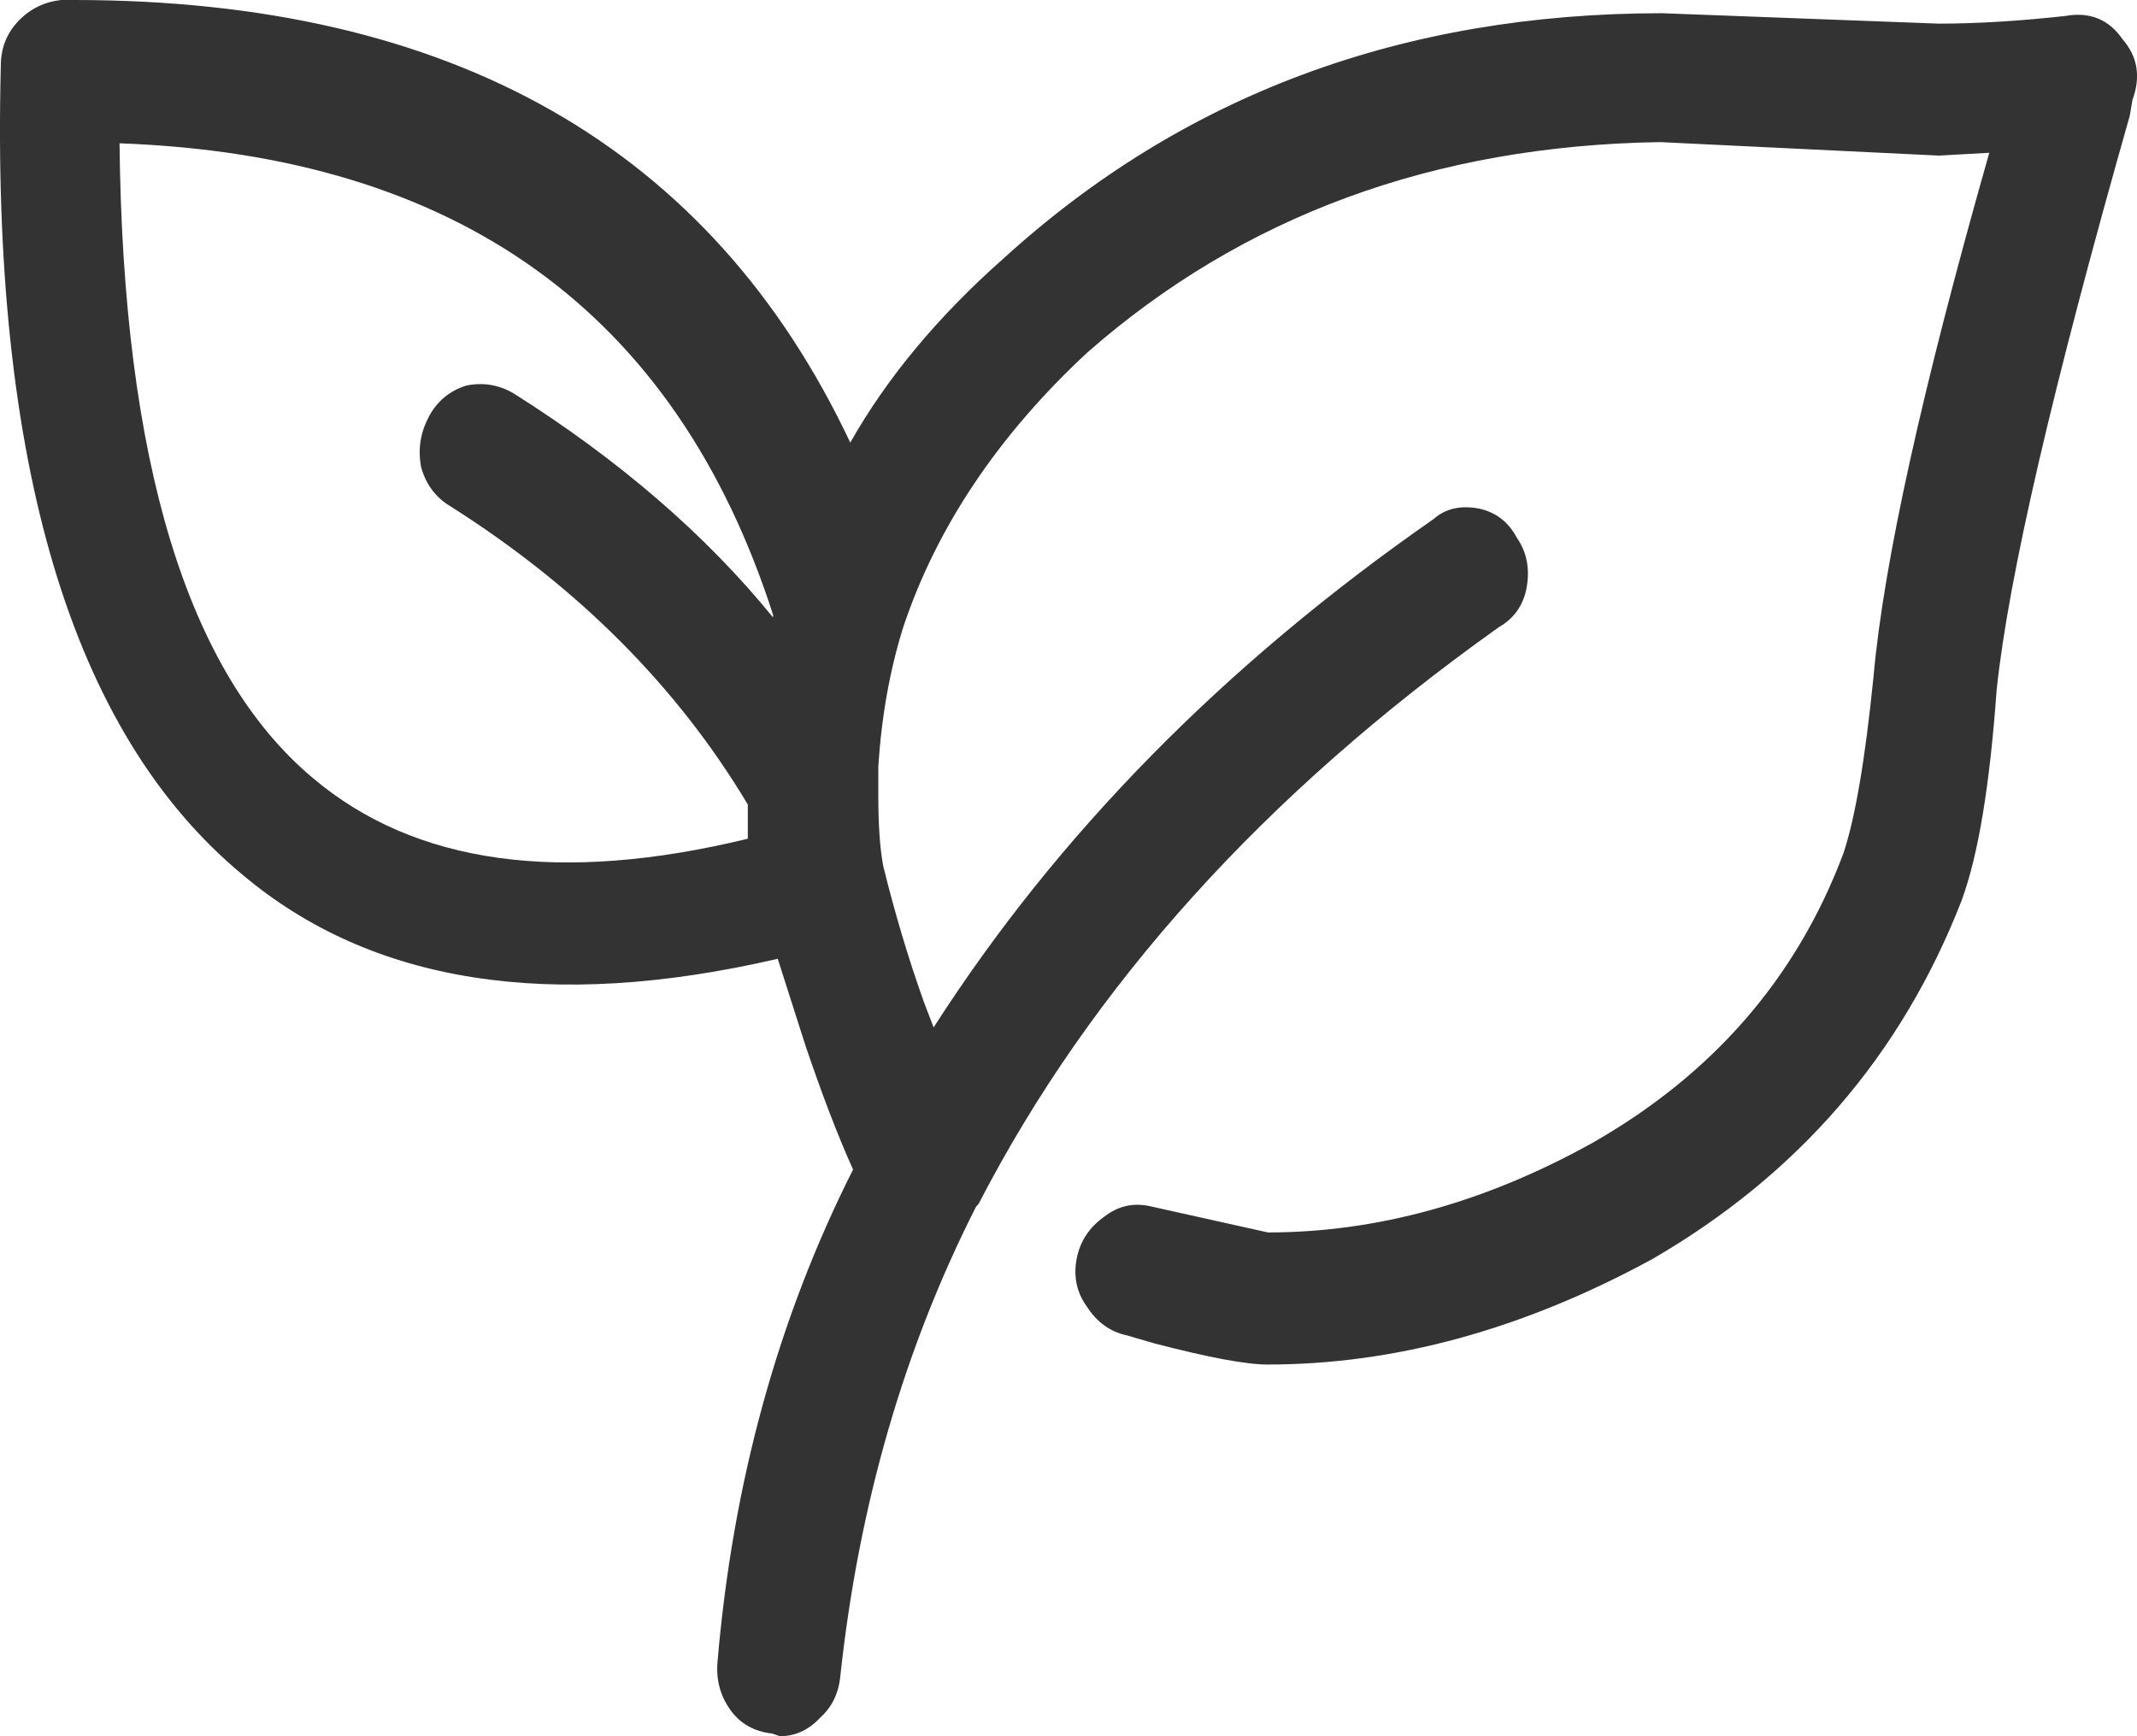 <?xml version="1.0" encoding="UTF-8"?>
<svg width="16px" height="13px" viewBox="0 0 16 13" version="1.1" xmlns="http://www.w3.org/2000/svg" xmlns:xlink="http://www.w3.org/1999/xlink">
    <title>Eco-bonus</title>
    <g id="Corporate-ITA" stroke="none" stroke-width="1" fill="none" fill-rule="evenodd">
        <g id="03_Icons/fotovoltaico-Copy-3" fill="#333333">
            <path d="M15.478,0.117 C15.654,0.09 15.792,0.149 15.892,0.294 C16.006,0.425 16.029,0.577 15.966,0.748 L15.946,0.866 C15.37,2.892 15.037,4.325 14.949,5.167 C14.898,5.878 14.812,6.404 14.686,6.745 C14.235,7.902 13.462,8.795 12.37,9.428 C11.404,9.954 10.445,10.217 9.49,10.217 C9.327,10.217 9.045,10.163 8.644,10.059 L8.438,9.999 C8.312,9.972 8.212,9.9 8.136,9.781 C8.061,9.676 8.036,9.557 8.061,9.426 C8.086,9.294 8.156,9.189 8.269,9.109 C8.369,9.031 8.483,9.004 8.608,9.031 L9.493,9.228 C10.308,9.228 11.118,9.004 11.92,8.559 C12.824,8.044 13.452,7.322 13.802,6.389 C13.89,6.126 13.965,5.685 14.027,5.069 C14.103,4.214 14.393,2.905 14.894,1.144 L14.517,1.165 L12.43,1.064 C10.736,1.09 9.304,1.617 8.138,2.642 C7.474,3.26 7.014,3.945 6.764,4.692 C6.664,5.009 6.601,5.356 6.576,5.738 L6.576,5.956 C6.576,6.18 6.588,6.357 6.614,6.489 C6.702,6.845 6.802,7.179 6.915,7.496 L6.99,7.693 C7.917,6.247 9.166,4.977 10.734,3.886 C10.822,3.808 10.936,3.782 11.073,3.808 C11.199,3.835 11.293,3.907 11.356,4.025 C11.43,4.131 11.456,4.256 11.43,4.4 C11.406,4.531 11.337,4.63 11.222,4.696 C9.466,5.945 8.168,7.386 7.327,9.014 L7.308,9.035 C6.768,10.098 6.43,11.27 6.292,12.546 C6.28,12.678 6.229,12.782 6.14,12.862 C6.053,12.955 5.952,13 5.839,13 L5.781,12.98 C5.646,12.965 5.541,12.906 5.467,12.801 C5.392,12.696 5.361,12.577 5.372,12.445 C5.486,11.104 5.823,9.875 6.387,8.757 C6.274,8.507 6.156,8.198 6.031,7.83 L5.823,7.179 C4.117,7.574 2.78,7.363 1.814,6.548 C0.533,5.485 -0.068,3.465 0.006,0.494 C0.006,0.362 0.049,0.251 0.137,0.158 C0.225,0.066 0.332,0.014 0.457,0 L0.552,0 C3.386,0 5.325,1.105 6.366,3.314 C6.642,2.827 7.025,2.367 7.515,1.934 C8.857,0.712 10.5,0.099 12.445,0.099 L14.515,0.177 C14.805,0.177 15.127,0.157 15.478,0.118 L15.478,0.117 Z M3.209,3.123 C3.272,3.004 3.366,2.926 3.491,2.887 C3.617,2.861 3.737,2.881 3.848,2.947 C4.638,3.446 5.285,4.005 5.788,4.623 L5.788,4.603 C5.06,2.34 3.429,1.165 0.895,1.073 C0.92,3.452 1.402,5.038 2.343,5.826 C3.108,6.472 4.194,6.621 5.599,6.28 L5.599,6.024 C5.072,5.143 4.333,4.401 3.379,3.795 C3.265,3.729 3.19,3.63 3.153,3.498 C3.128,3.365 3.147,3.24 3.21,3.123 L3.209,3.123 Z" id="Eco-bonus"></path>
        </g>
    </g>
</svg>